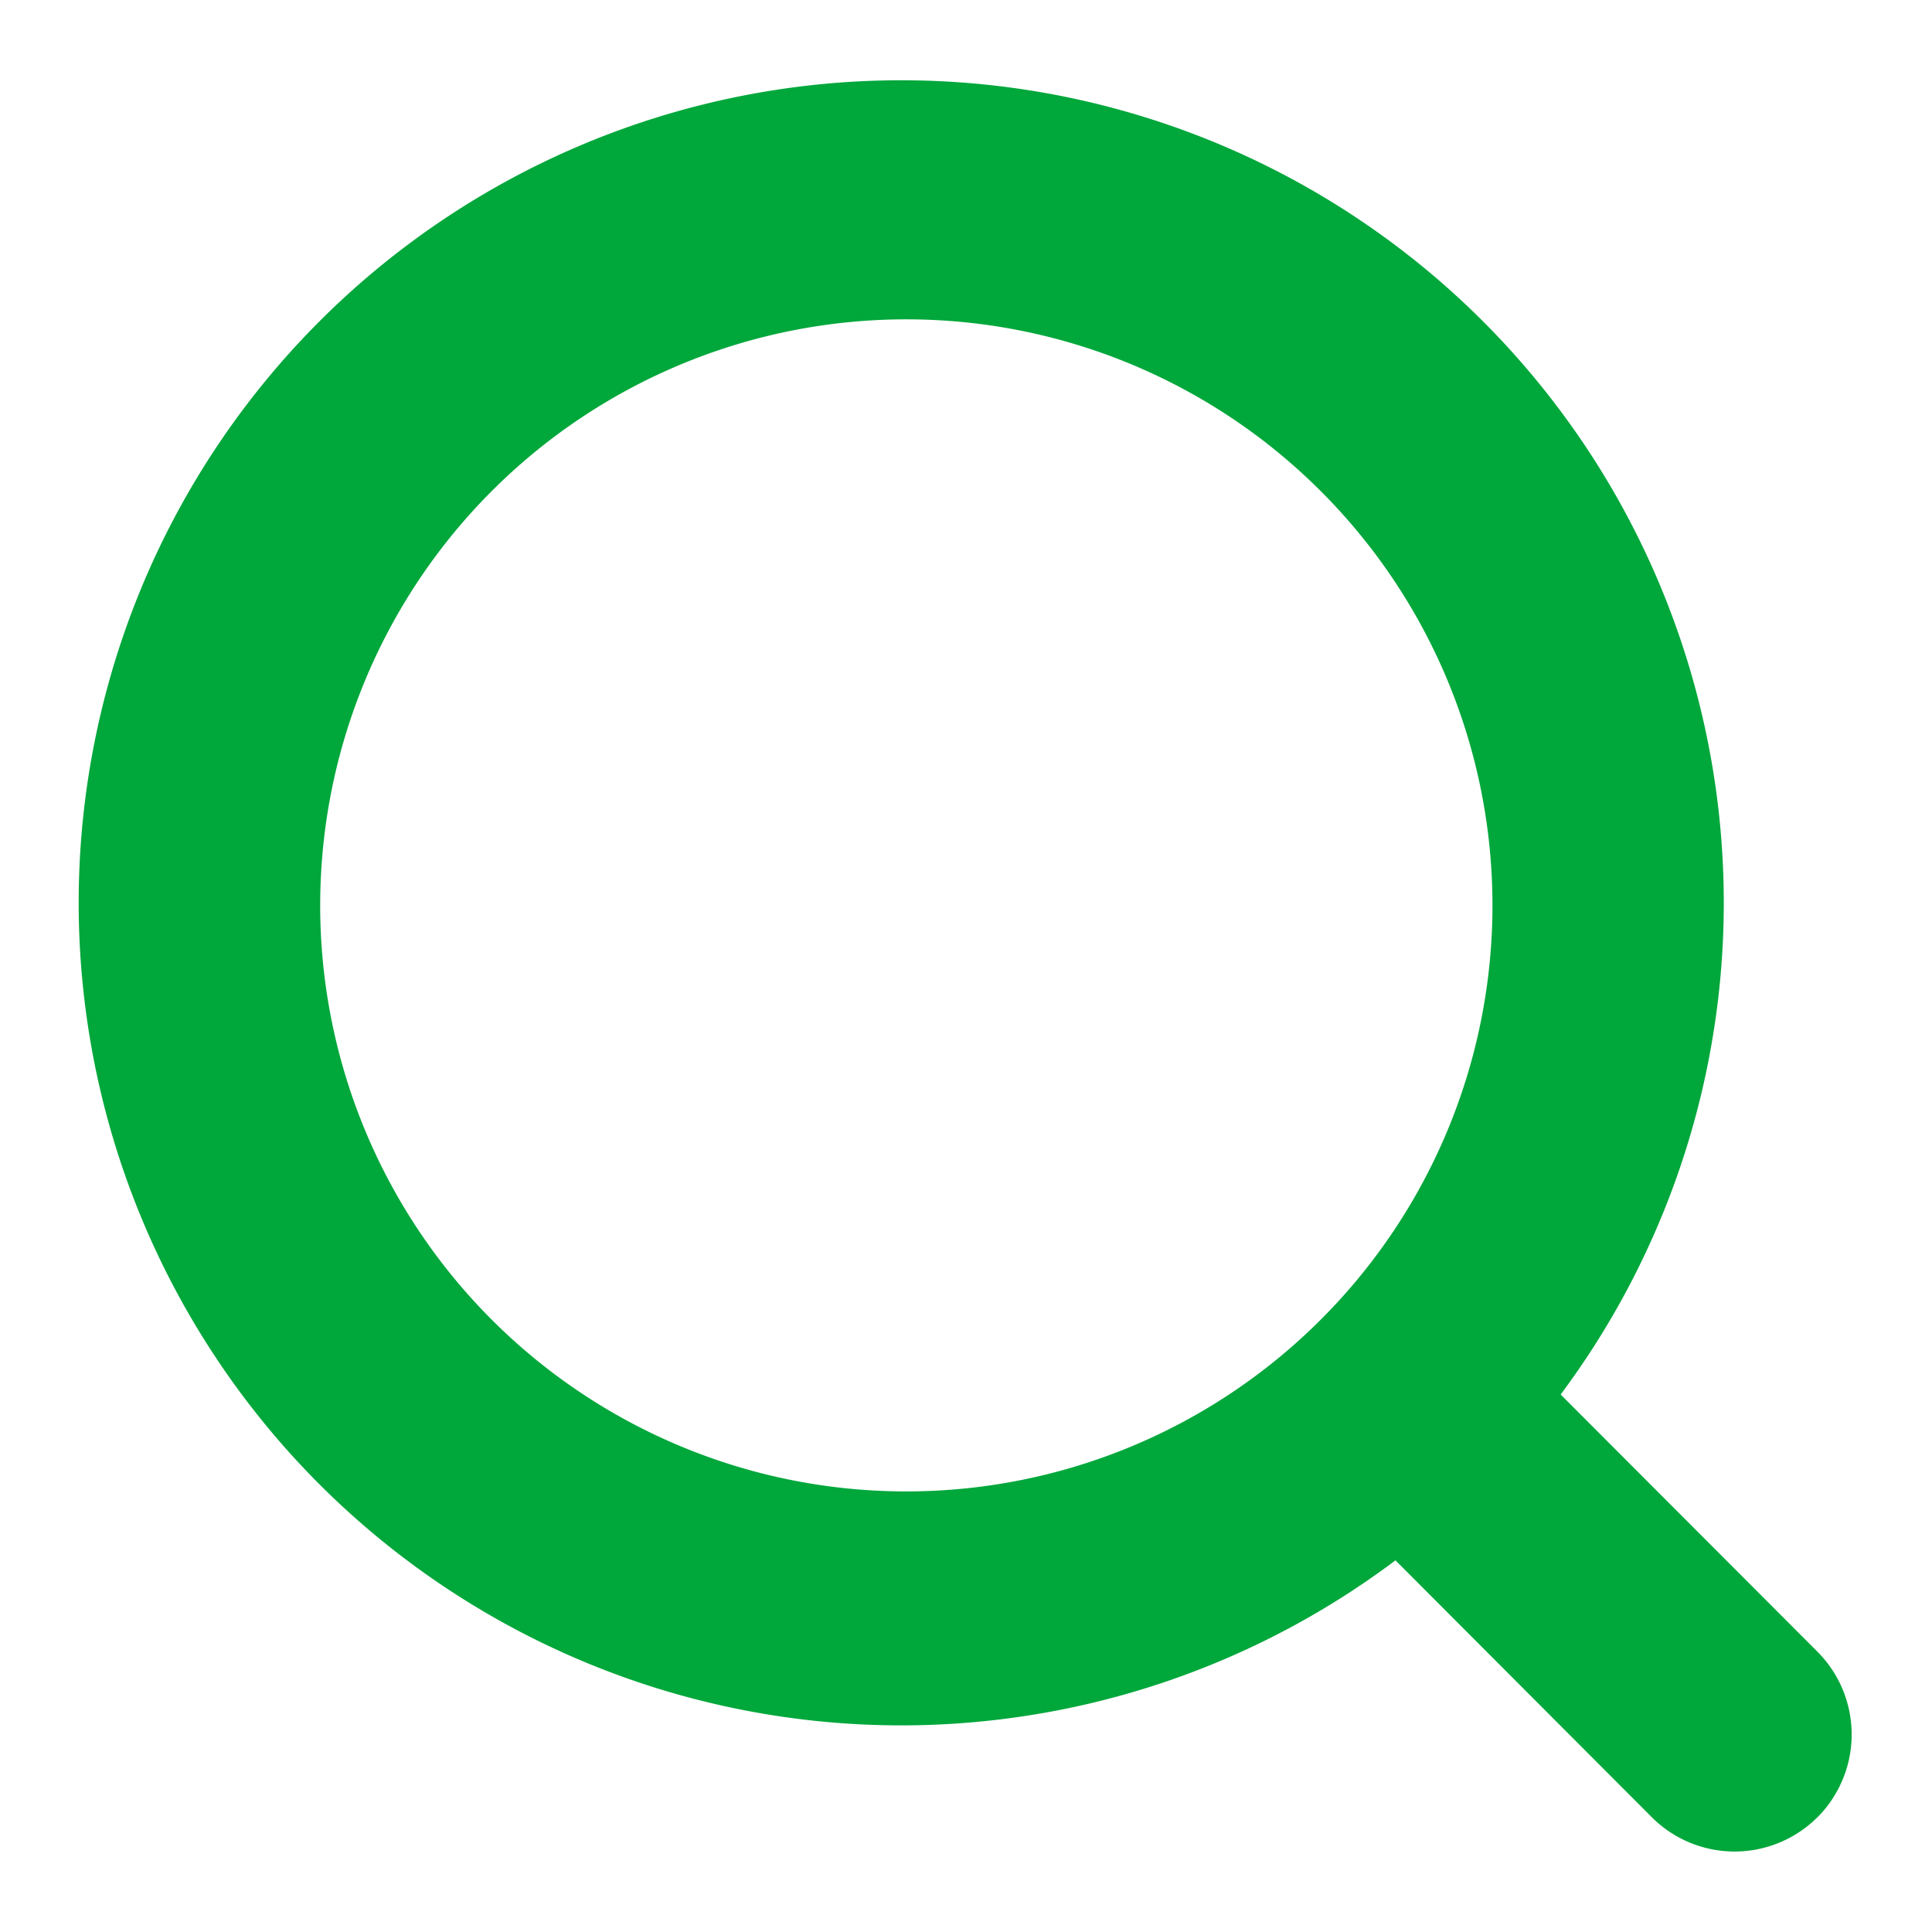 <svg xmlns="http://www.w3.org/2000/svg" width="24" height="24" viewBox="0 0 24 24">
  <g id="icon_nav_search" transform="translate(-1180 -79)">
    <rect id="矩形_84" data-name="矩形 84" width="24" height="24" transform="translate(1180 79)" fill="#fff" opacity="0"/>
    <path id="icon_nav_search-2" data-name="icon_nav_search" d="M1466.112,129.128a1.455,1.455,0,0,1-2.052,0l-3.187-3.194a10.218,10.218,0,1,1,2.052-2.06l3.188,3.193a1.457,1.457,0,0,1,0,2.061Zm-6.171-16.48a7.28,7.28,0,1,0,0,10.3,7.274,7.274,0,0,0,0-10.3Z" transform="translate(-263.538 -27.551)" fill="#00a73b" fill-rule="evenodd"/>
  </g>
</svg>
